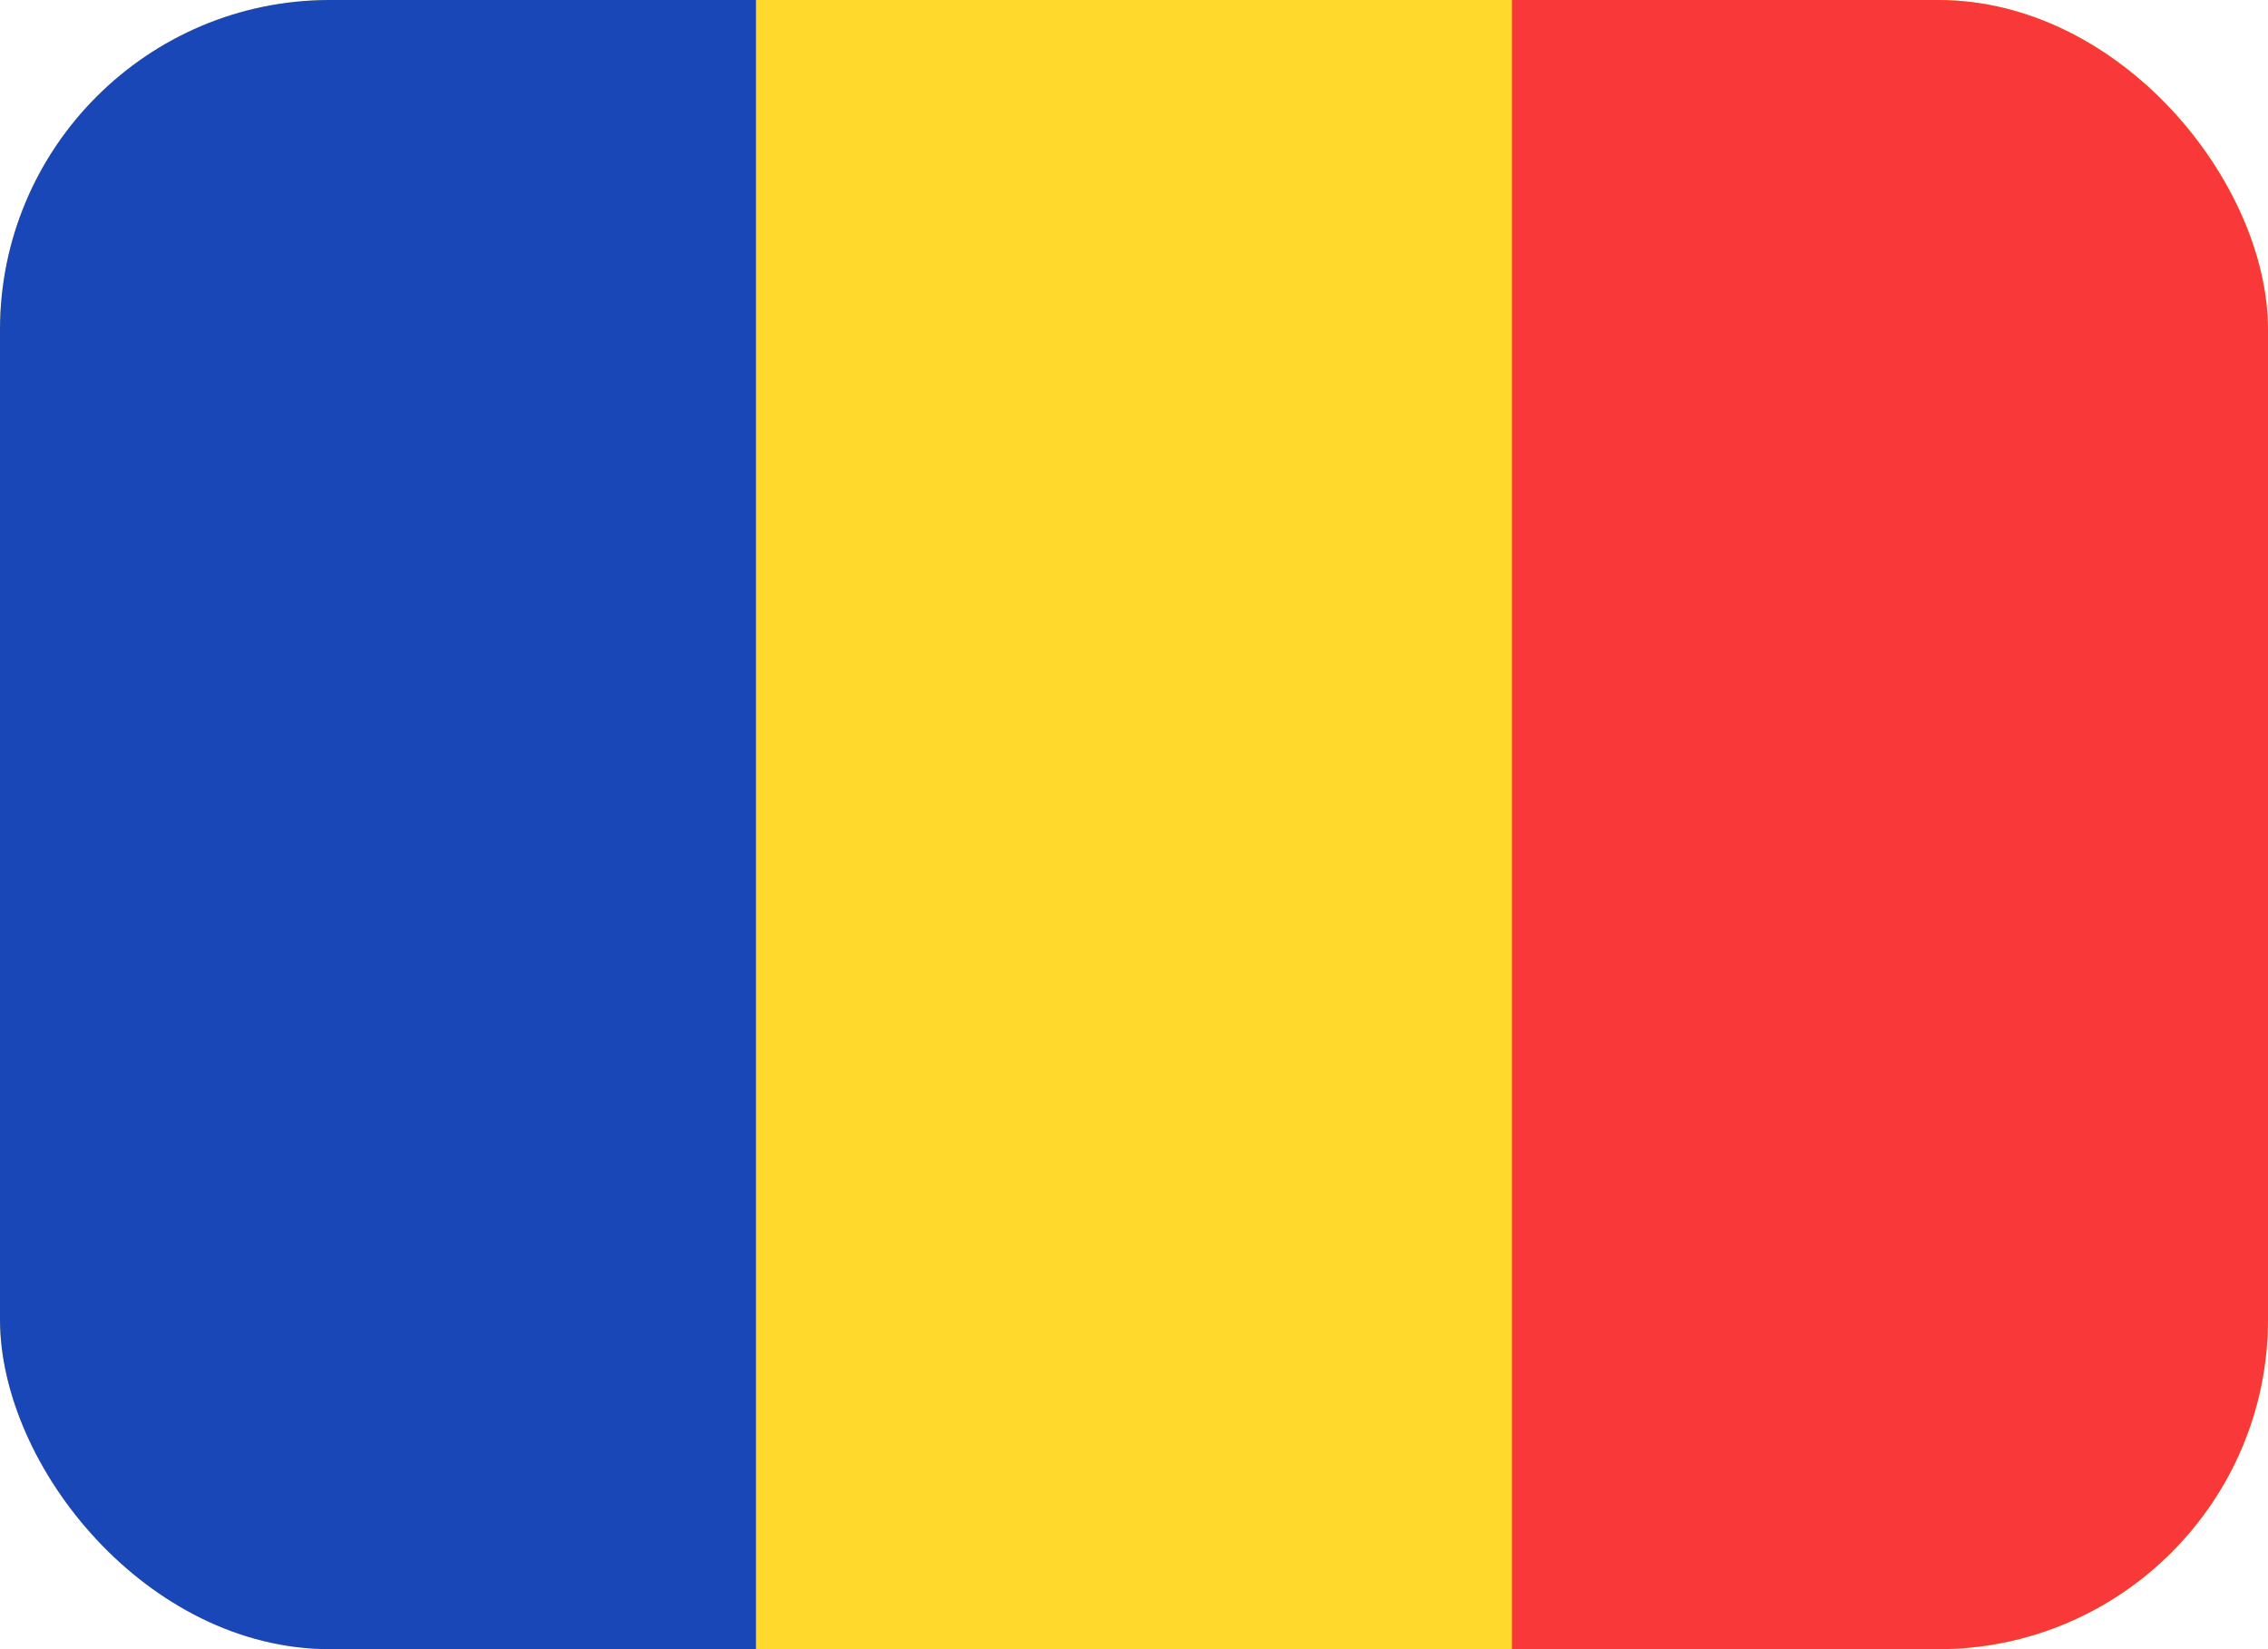 <svg width="22" height="16" viewBox="0 0 22 16" fill="none" xmlns="http://www.w3.org/2000/svg">
<g clip-path="url(#clip0_3194_46)">
<rect width="22" height="16" rx="3.2" fill="#FFDA2C"/>
<path fill-rule="evenodd" clip-rule="evenodd" d="M14.666 0H22V16H14.666V0Z" fill="#F93939"/>
<path fill-rule="evenodd" clip-rule="evenodd" d="M0 0H7.333V16H0V0Z" fill="#1A47B8"/>
</g>
<defs>
<clipPath id="clip0_3194_46">
<rect width="22" height="16" rx="3.2" fill="white"/>
</clipPath>
</defs>
</svg>
